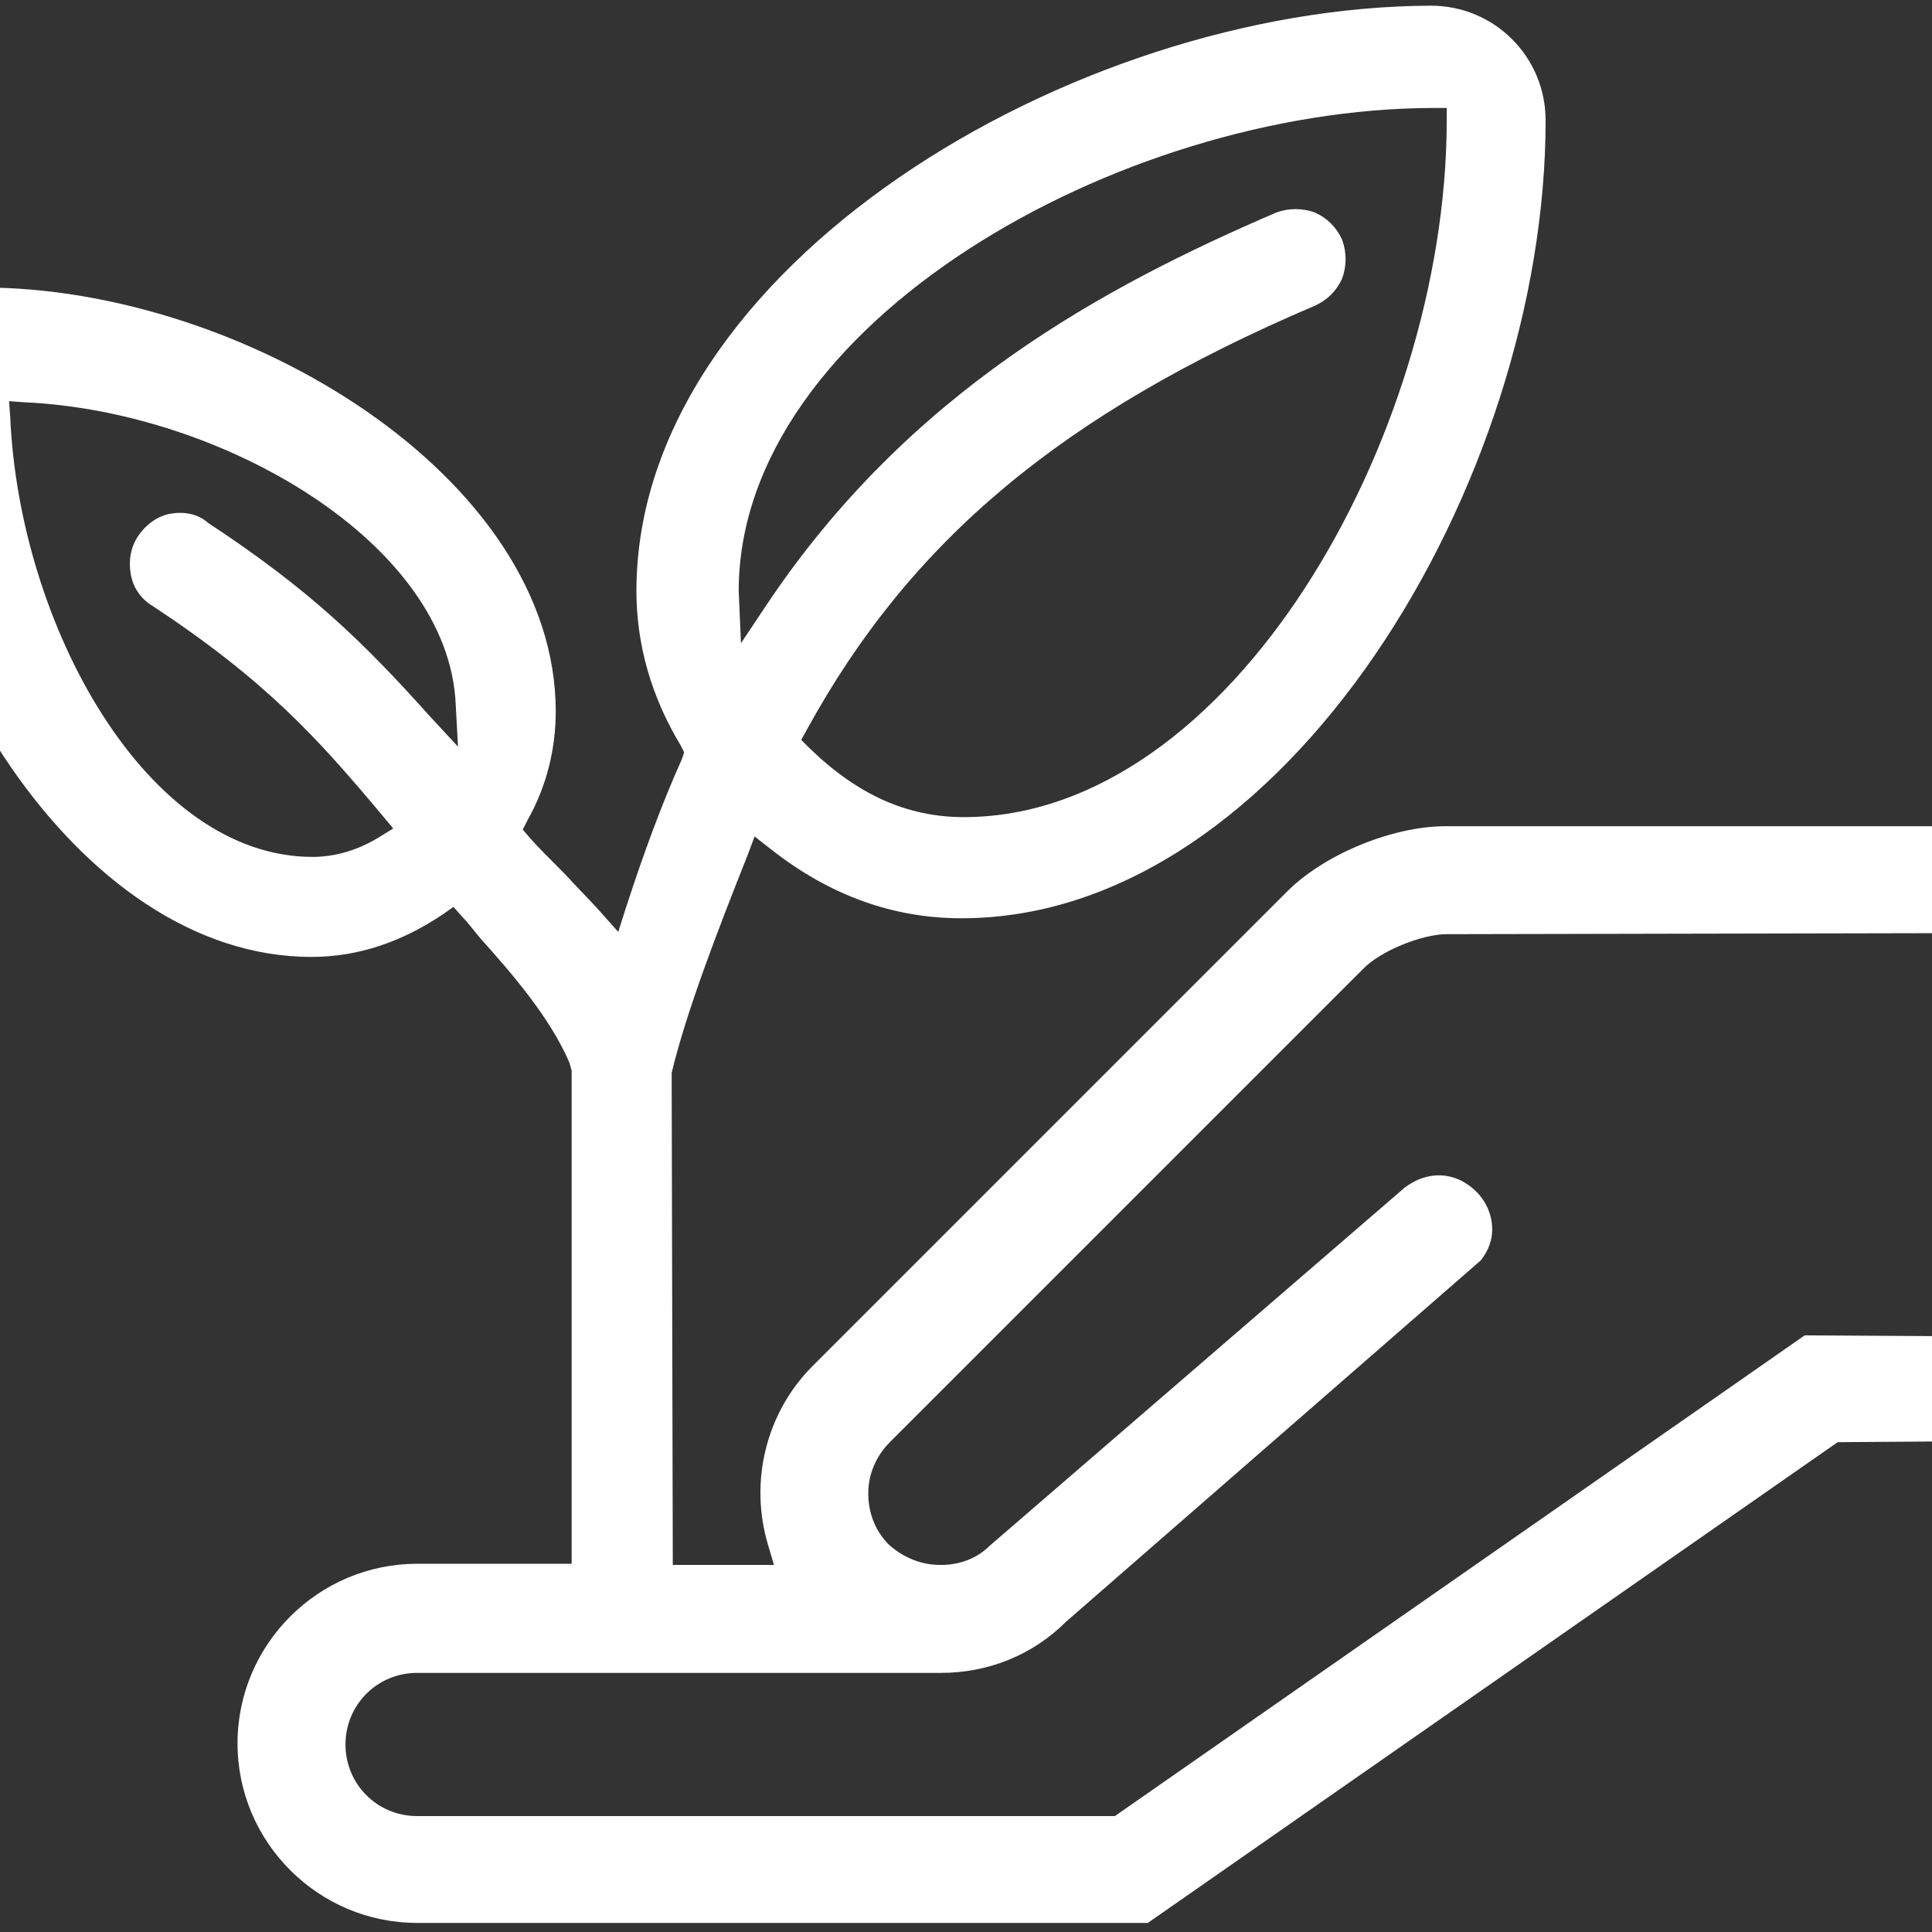 <?xml version="1.0" encoding="utf-8"?>
<!-- Generator: Adobe Illustrator 21.0.0, SVG Export Plug-In . SVG Version: 6.00 Build 0)  -->
<svg version="1.1" id="Capa_1" xmlns="http://www.w3.org/2000/svg" xmlns:xlink="http://www.w3.org/1999/xlink" x="0px" y="0px"
	 viewBox="0 0 170 170" style="enable-background:new 0 0 170 170;" xml:space="preserve">
<rect x="0" y="0" width="170" height="170" fill="#333333" stroke="none"/>
<style type="text/css">
	.st0{fill:#FFFFFF;}
</style>
<path class="st0" d="M175.8,117.6l-17-0.1l-60.7,42.3H36.7c-3.5,0-6.3-2.8-6.3-6.3s2.8-6.3,6.3-6.3h46.1c4.2,0,8.1-1.6,11-4.5
	l36.5-31.8c0.7-0.9,1-1.8,1-2.7c0-1.8-1-3.4-2.7-4.3c-1.6-0.8-3.4-0.6-5,0.6L87.1,136c-1.1,1.1-2.6,1.7-4.3,1.7c0,0,0,0-0.1,0
	c-1.7,0-3.3-0.7-4.5-1.8c-1.2-1.2-1.8-2.8-1.8-4.5s0.7-3.3,1.9-4.5l41.6-41.6c1.5-1.6,5.2-3.1,7.4-3.1l48.4-0.1
	c2.4-0.2,4.3-2.3,4.3-4.7c0-3.1-2.3-4.6-4.6-4.7h-48.2c-4.7,0-10.8,2.5-14.1,5.9l-41.6,41.6c-4.1,4.1-5.6,10.2-3.9,15.8l0.5,1.7
	h-8.9l-0.1-43.3c1.3-5.4,4-12.4,6.7-19.2l0.6-1.6l1.4,1.1c5.2,4.1,10.8,6.1,16.8,6.1c28.5,0,51.4-38.4,51.4-70.2
	c0-5.6-4.5-10.1-10.1-10.1C94.4,0.6,56,23.5,56,52c0,4.7,1.3,9.3,3.9,13.6l0.3,0.6L60,66.8c-1.8,4-3.4,8.4-4.9,13L54.4,82l-1.6-1.8
	c-0.9-1-1.9-2-3.1-3.3c-1.3-1.3-2.4-2.4-3.1-3.2L46,73l0.4-0.8c1.7-3,2.5-6.3,2.5-9.6c0-20.7-27.6-37.3-50.4-37.3
	c-4.6,0-8.4,3.8-8.4,8.4c0,22.9,16.6,50.5,37.3,50.5c4.1,0,7.9-1.3,11.5-3.7l1-0.7l0.8,0.9c0.5,0.5,1,1.2,1.6,1.9
	c2.6,2.9,6.1,6.9,7.8,10.9l0.2,0.7v43.4H36.7c-8.7,0-15.8,7.1-15.8,15.8s7.1,15.8,15.8,15.8H101l60.7-42.3l14-0.1
	c2.4-0.1,4.3-2.2,4.3-4.7C180.1,119.9,178.2,117.8,175.8,117.6z M126,9.5h1.3v1.3c-0.1,27.7-19,61.1-42.5,61.1c-5,0-9.4-2-13.6-6.1
	l-0.7-0.7l0.5-0.9c9.1-16.6,22.4-27.8,44.7-37.3c1.1-0.5,1.9-1.3,2.4-2.4c0.4-1.1,0.4-2.3,0-3.4c-0.5-1.1-1.3-1.9-2.4-2.4
	c-1.1-0.4-2.3-0.4-3.4,0C97.2,25.2,80,34.4,67.4,53.3l-2.2,3.3L65,52C65,28.5,98.4,9.6,126,9.5z M15,45.2c-1.1,0.2-2.1,0.9-2.8,1.9
	s-0.9,2.2-0.7,3.4s0.9,2.2,1.9,2.8c10,6.6,14.5,11.6,20.2,18.4l1,1.2l-1.3,0.8c-1.8,1.1-3.8,1.7-5.8,1.7C12.9,75.4,1.7,55,0.9,36.7
	l-0.1-1.4l1.4,0.1C19.6,36.2,39.5,47.8,40.1,62l0.2,3.7L37.8,63c-6-6.7-10.7-11.2-19.5-17C17.4,45.2,16.2,45,15,45.2z"/>
</svg>
